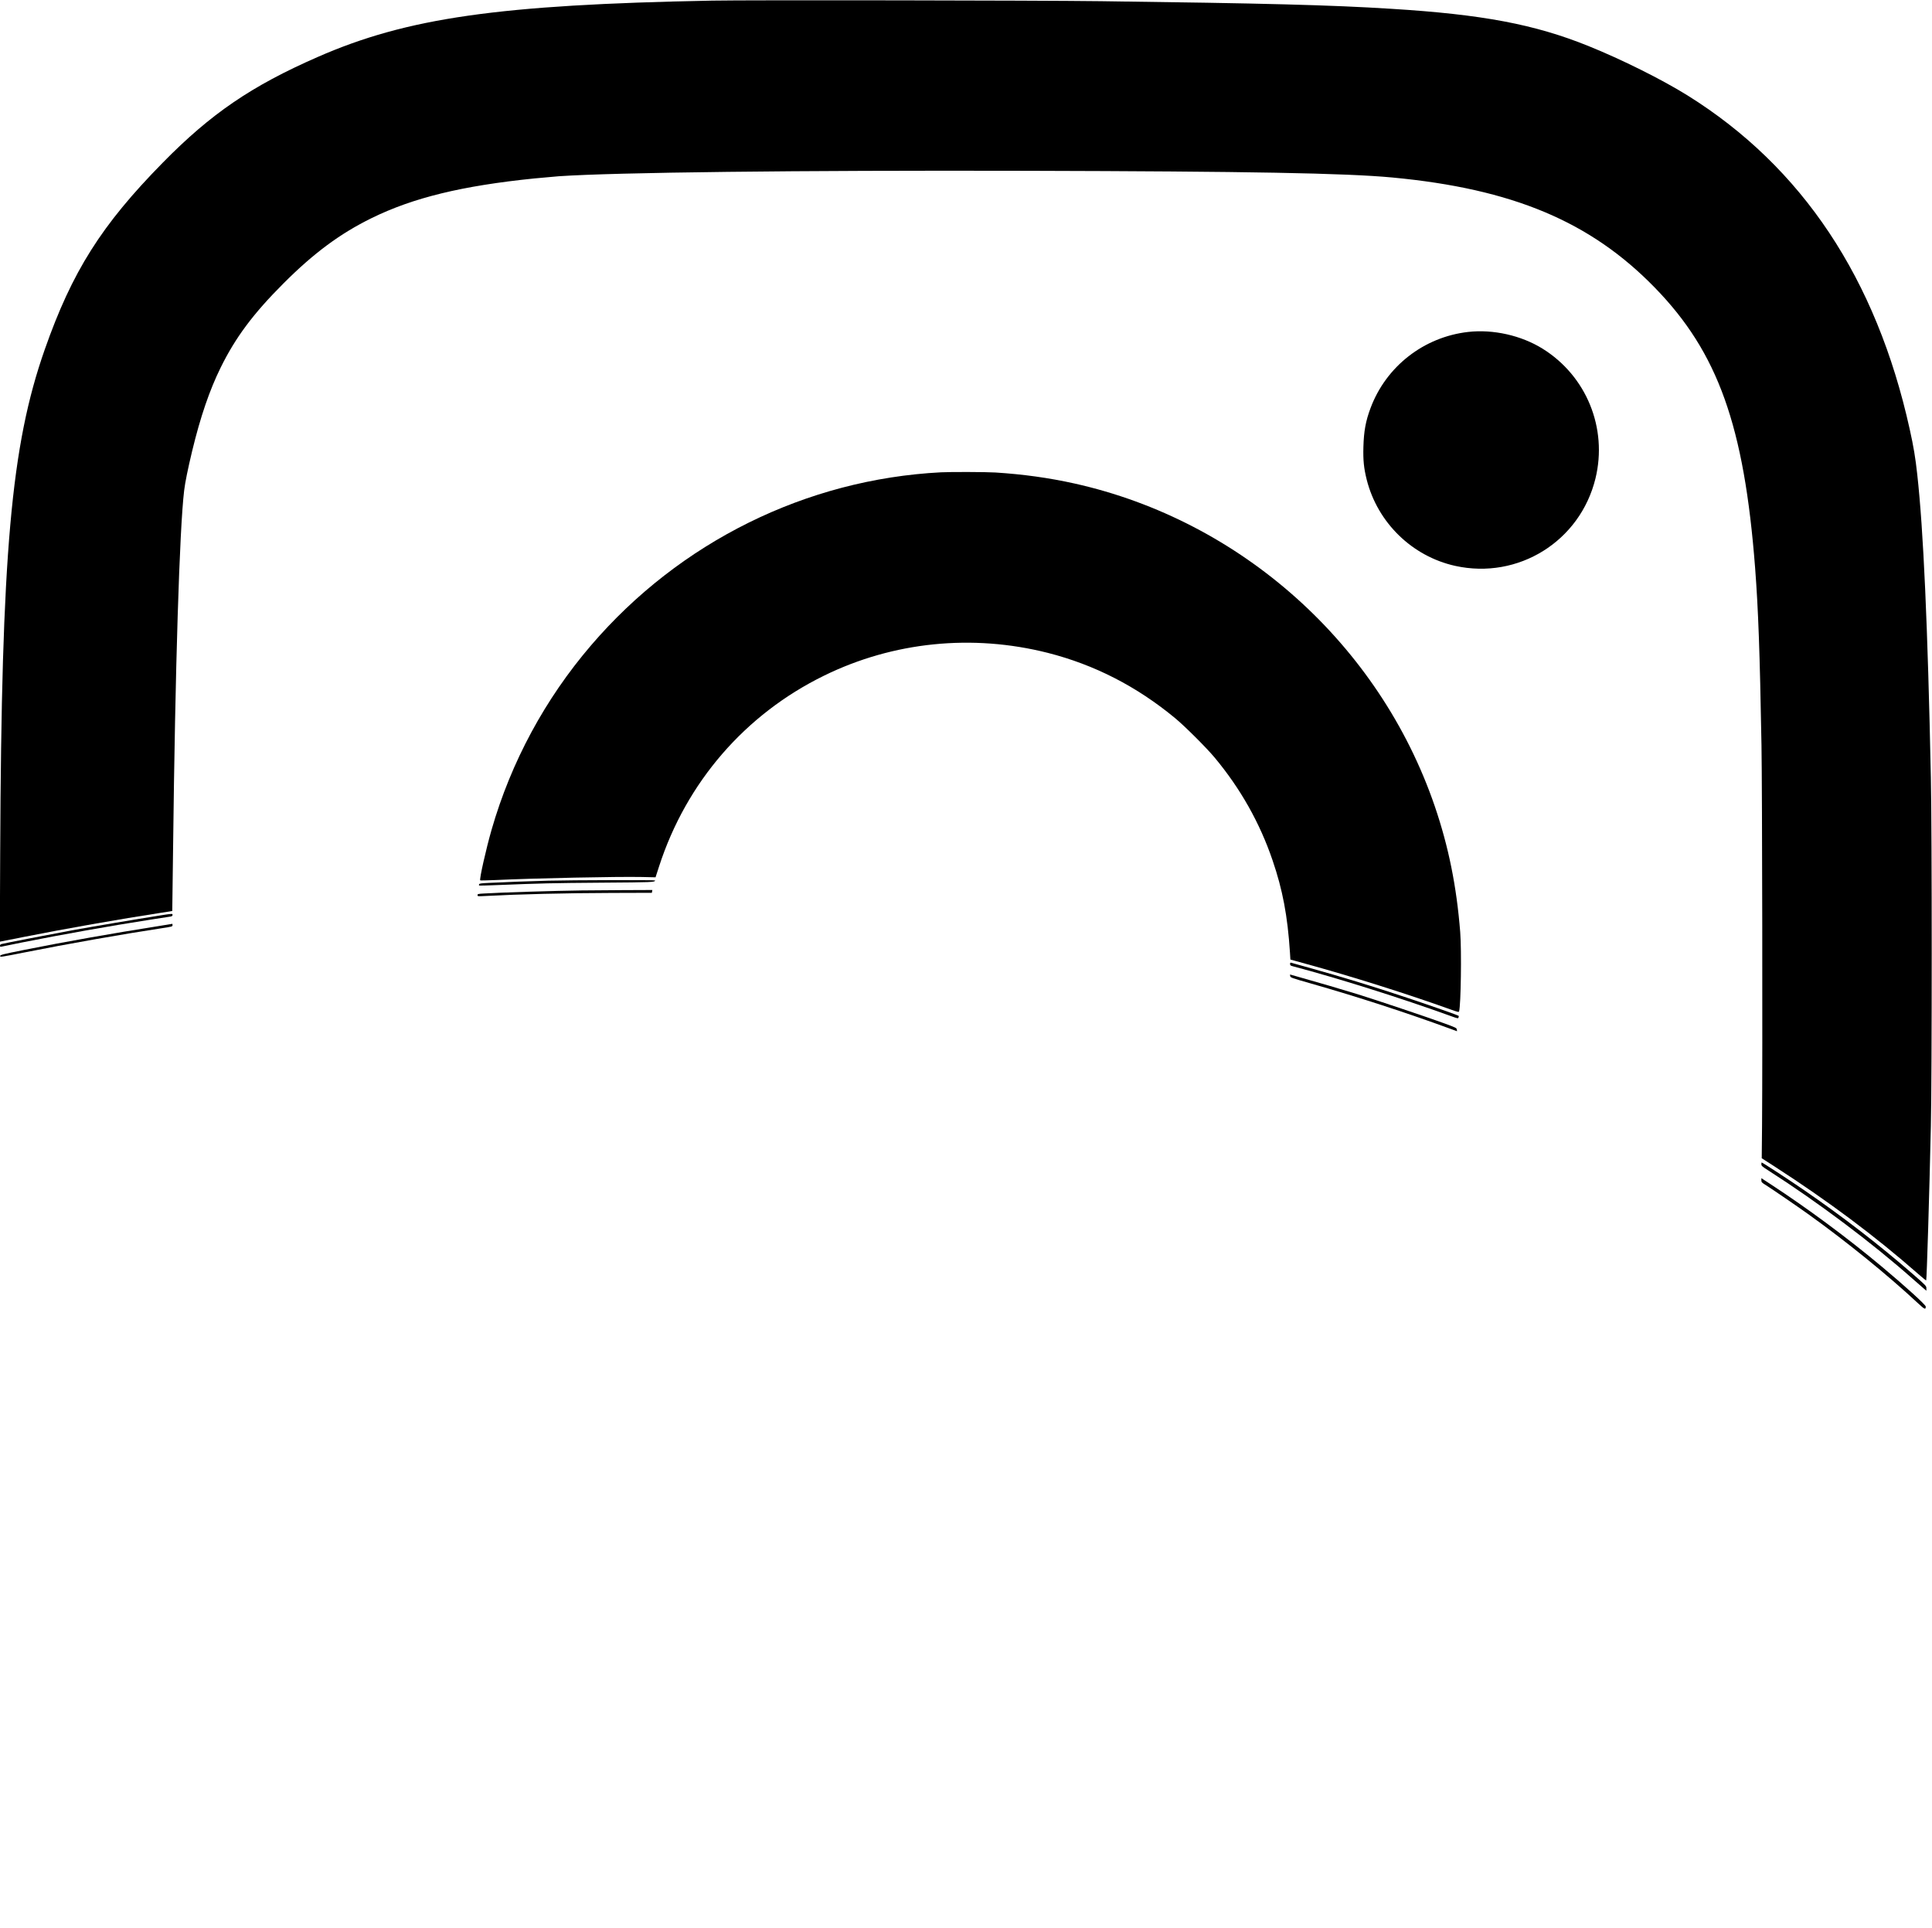 <?xml version="1.0" standalone="no"?>
<!DOCTYPE svg PUBLIC "-//W3C//DTD SVG 20010904//EN"
 "http://www.w3.org/TR/2001/REC-SVG-20010904/DTD/svg10.dtd">
<svg version="1.0" xmlns="http://www.w3.org/2000/svg"
 width="3091pt" height="3085pt" viewBox="0 0 3091 3085"
 preserveAspectRatio="xMidYMid meet">
<g transform="translate(0,3085) scale(0.1,-0.1)"
fill="#000000" stroke="none">
<path d="M11390 30840 c-3407 -65 -4879 -275 -6310 -903 -1058 -463 -1707
-907 -2475 -1689 -983 -1000 -1451 -1742 -1889 -2990 -540 -1539 -692 -3258
-713 -8044 l-6 -1431 364 72 c662 132 1572 292 2219 391 96 14 175 27 176 28
0 0 6 449 13 996 34 2890 103 5117 177 5730 16 134 59 344 129 637 131 542
278 973 456 1333 237 481 520 861 1004 1345 485 486 907 798 1410 1045 666
327 1447 517 2605 635 135 13 310 29 390 35 910 62 3795 96 7490 87 3560 -9
5099 -37 5845 -107 1924 -181 3171 -704 4201 -1763 1009 -1036 1429 -2208
1604 -4482 51 -673 75 -1325 102 -2840 12 -676 18 -4962 9 -6088 l-5 -519 190
-122 c873 -563 1625 -1125 2307 -1724 71 -63 131 -111 134 -109 9 10 51 1385
75 2472 18 781 18 4747 0 5575 -51 2444 -119 3960 -218 4850 -29 266 -58 441
-120 720 -533 2414 -1720 4198 -3555 5343 -412 256 -1049 574 -1589 792 -858
346 -1692 504 -3150 594 -964 61 -2030 88 -4645 122 -1031 13 -5650 20 -6225
9z"/>
<path d="M23490 25539 c-709 -80 -1314 -551 -1563 -1219 -78 -208 -107 -370
-114 -620 -6 -215 7 -340 53 -525 174 -688 726 -1226 1415 -1379 1009 -223
1999 393 2245 1399 196 805 -144 1640 -848 2077 -340 211 -788 312 -1188 267z"/>
<path d="M15055 23293 c-2155 -111 -4181 -1113 -5599 -2769 -736 -859 -1279
-1865 -1591 -2949 -89 -309 -198 -795 -182 -811 3 -3 110 -1 239 5 642 30
1951 57 2350 49 l216 -5 57 176 c436 1345 1376 2432 2640 3051 1106 542 2370
670 3579 364 746 -190 1422 -536 2036 -1044 153 -126 502 -474 632 -630 414
-497 723 -1044 928 -1646 161 -471 240 -888 278 -1473 l7 -114 250 -69 c733
-201 1621 -481 2317 -731 112 -40 128 -44 132 -29 29 102 41 970 18 1267 -58
735 -186 1367 -407 2015 -887 2591 -3097 4570 -5765 5164 -409 91 -822 148
-1265 176 -143 9 -717 11 -870 3z"/>
<path d="M8775 16759 c-280 -7 -684 -22 -967 -36 -108 -5 -138 -9 -143 -21 -3
-8 -3 -17 0 -20 2 -3 139 0 302 7 700 28 859 32 1658 38 824 6 854 7 855 36 0
9 -1320 6 -1705 -4z"/>
<path d="M9305 16603 c-420 -5 -1304 -33 -1562 -49 -95 -5 -103 -8 -103 -26 0
-20 4 -20 123 -14 547 29 1285 47 2024 49 l642 2 4 23 4 22 -476 -2 c-262 -1
-557 -4 -656 -5z"/>
<path d="M2570 16204 c-404 -64 -1090 -180 -1410 -238 -332 -61 -1104 -211
-1142 -222 -10 -3 -18 -15 -18 -26 0 -16 5 -19 22 -15 13 3 158 33 323 66 649
129 1421 267 2060 366 160 24 305 47 323 50 23 4 32 11 32 25 0 24 5 24 -190
-6z"/>
<path d="M2570 16038 c-804 -127 -1540 -258 -2180 -386 -355 -71 -385 -79
-388 -98 -3 -20 12 -18 385 56 687 137 1596 297 2186 386 180 27 187 29 187
51 0 13 -1 22 -2 22 -2 -1 -86 -15 -188 -31z"/>
<path d="M20640 15426 c0 -21 7 -27 43 -36 722 -191 1736 -510 2534 -799 108
-39 112 -39 118 -20 4 11 5 23 2 25 -10 11 -439 161 -822 289 -557 186 -1049
336 -1585 485 -140 39 -263 73 -272 76 -14 4 -18 0 -18 -20z"/>
<path d="M20642 15233 c3 -24 18 -30 328 -118 750 -214 1523 -465 2243 -729
l98 -36 -3 27 c-3 25 -14 31 -203 100 -256 94 -1117 383 -1390 467 -257 79
-625 187 -883 259 l-193 55 3 -25z"/>
<path d="M28180 12222 c0 -26 13 -37 123 -107 792 -508 1642 -1146 2295 -1724
85 -75 169 -149 188 -164 l34 -29 0 39 c0 37 -5 42 -202 215 -554 483 -1130
927 -1768 1365 -247 169 -652 433 -665 433 -3 0 -5 -13 -5 -28z"/>
<path d="M28180 11966 c0 -31 6 -38 73 -79 92 -58 490 -330 672 -460 608 -435
1275 -976 1764 -1432 105 -97 120 -104 121 -50 0 27 -327 324 -701 637 -552
462 -1184 930 -1785 1323 l-144 94 0 -33z"/>
</g>
</svg>
